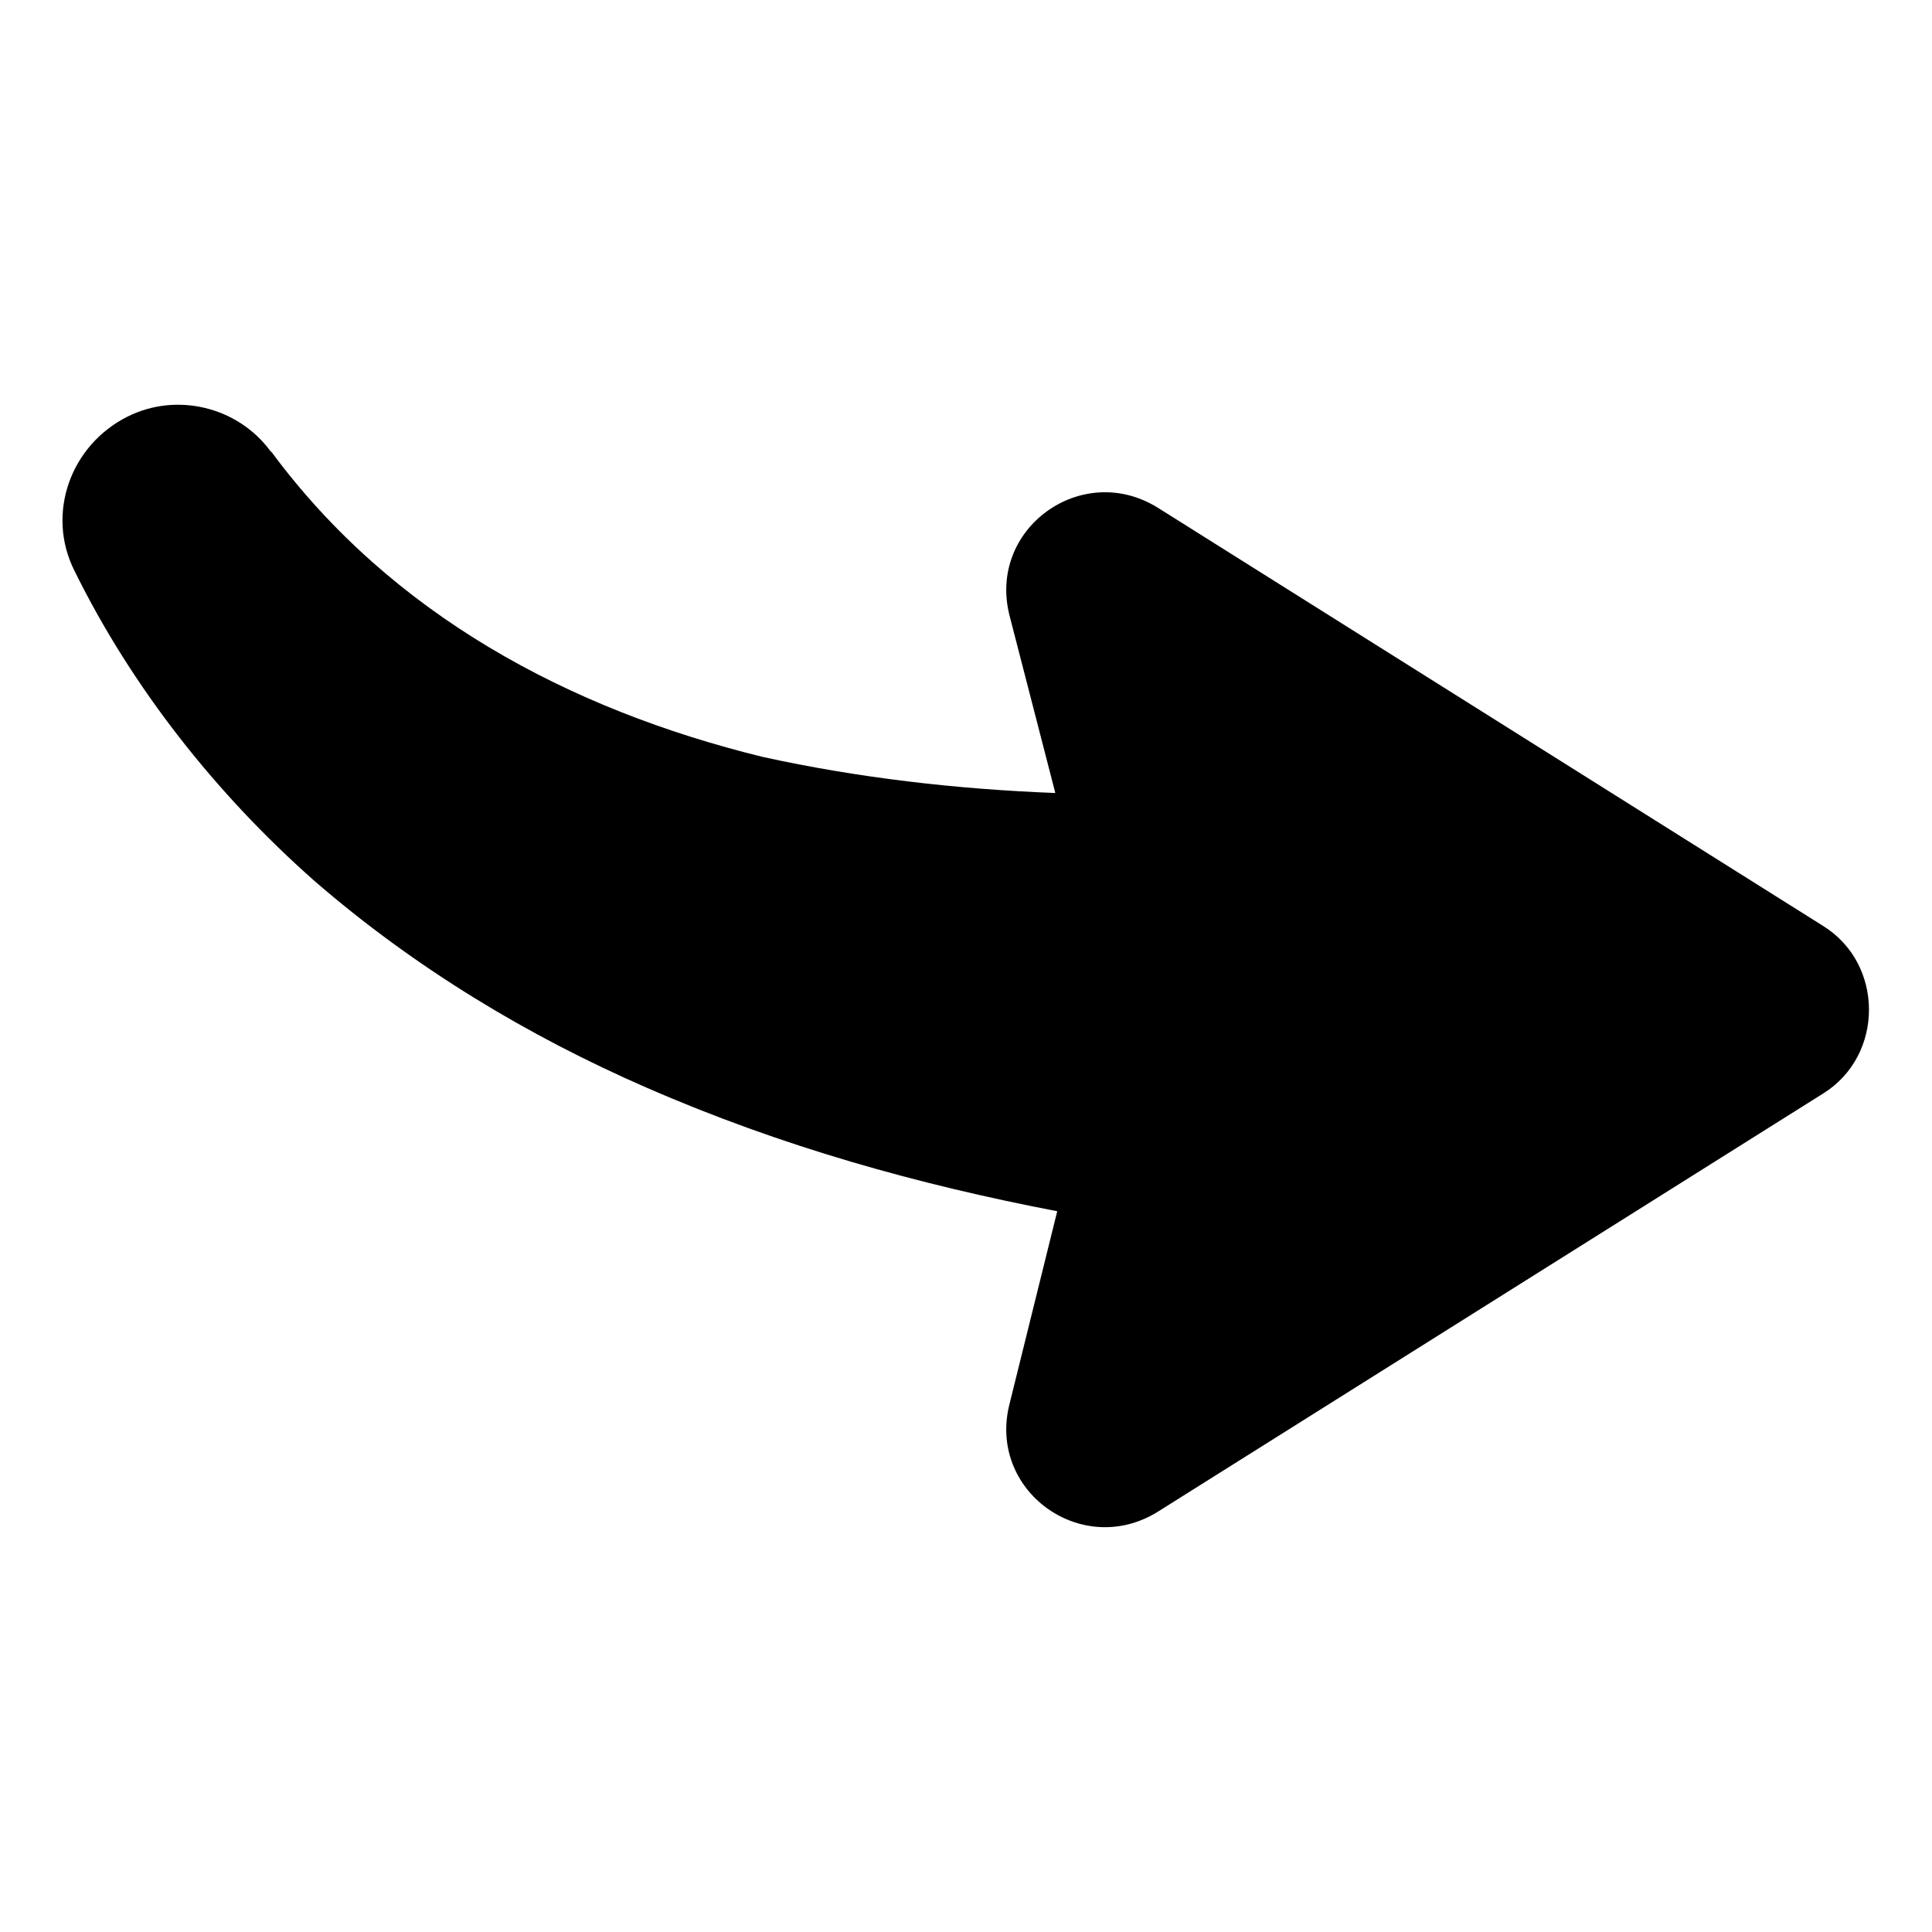 <?xml version="1.0" encoding="UTF-8"?>
<!-- Uploaded to: ICON Repo, www.iconrepo.com, Generator: ICON Repo Mixer Tools -->
<svg fill="#000000" width="800px" height="800px" version="1.1" viewBox="144 144 512 512" xmlns="http://www.w3.org/2000/svg">
 <path d="m163.71 295.21c15.113 30.73 37.281 58.945 63.48 82.121 26.703 23.176 56.93 41.312 88.168 54.914 35.77 15.617 72.043 25.695 108.82 32.746l-12.598 50.887c-6.047 23.176 19.145 41.312 39.297 28.719l176.33-110.84c16.121-10.078 16.121-34.258 0-44.336l-176.33-110.84c-20.152-12.594-45.344 5.543-39.297 28.719l12.09 46.855c-26.199-1.008-52.395-4.031-77.586-9.574-51.387-12.594-98.242-37.785-129.98-80.609l-0.504-0.504c-8.566-11.586-24.688-15.617-37.785-9.07-15.117 7.559-21.664 25.699-14.109 40.812z"/>
</svg>